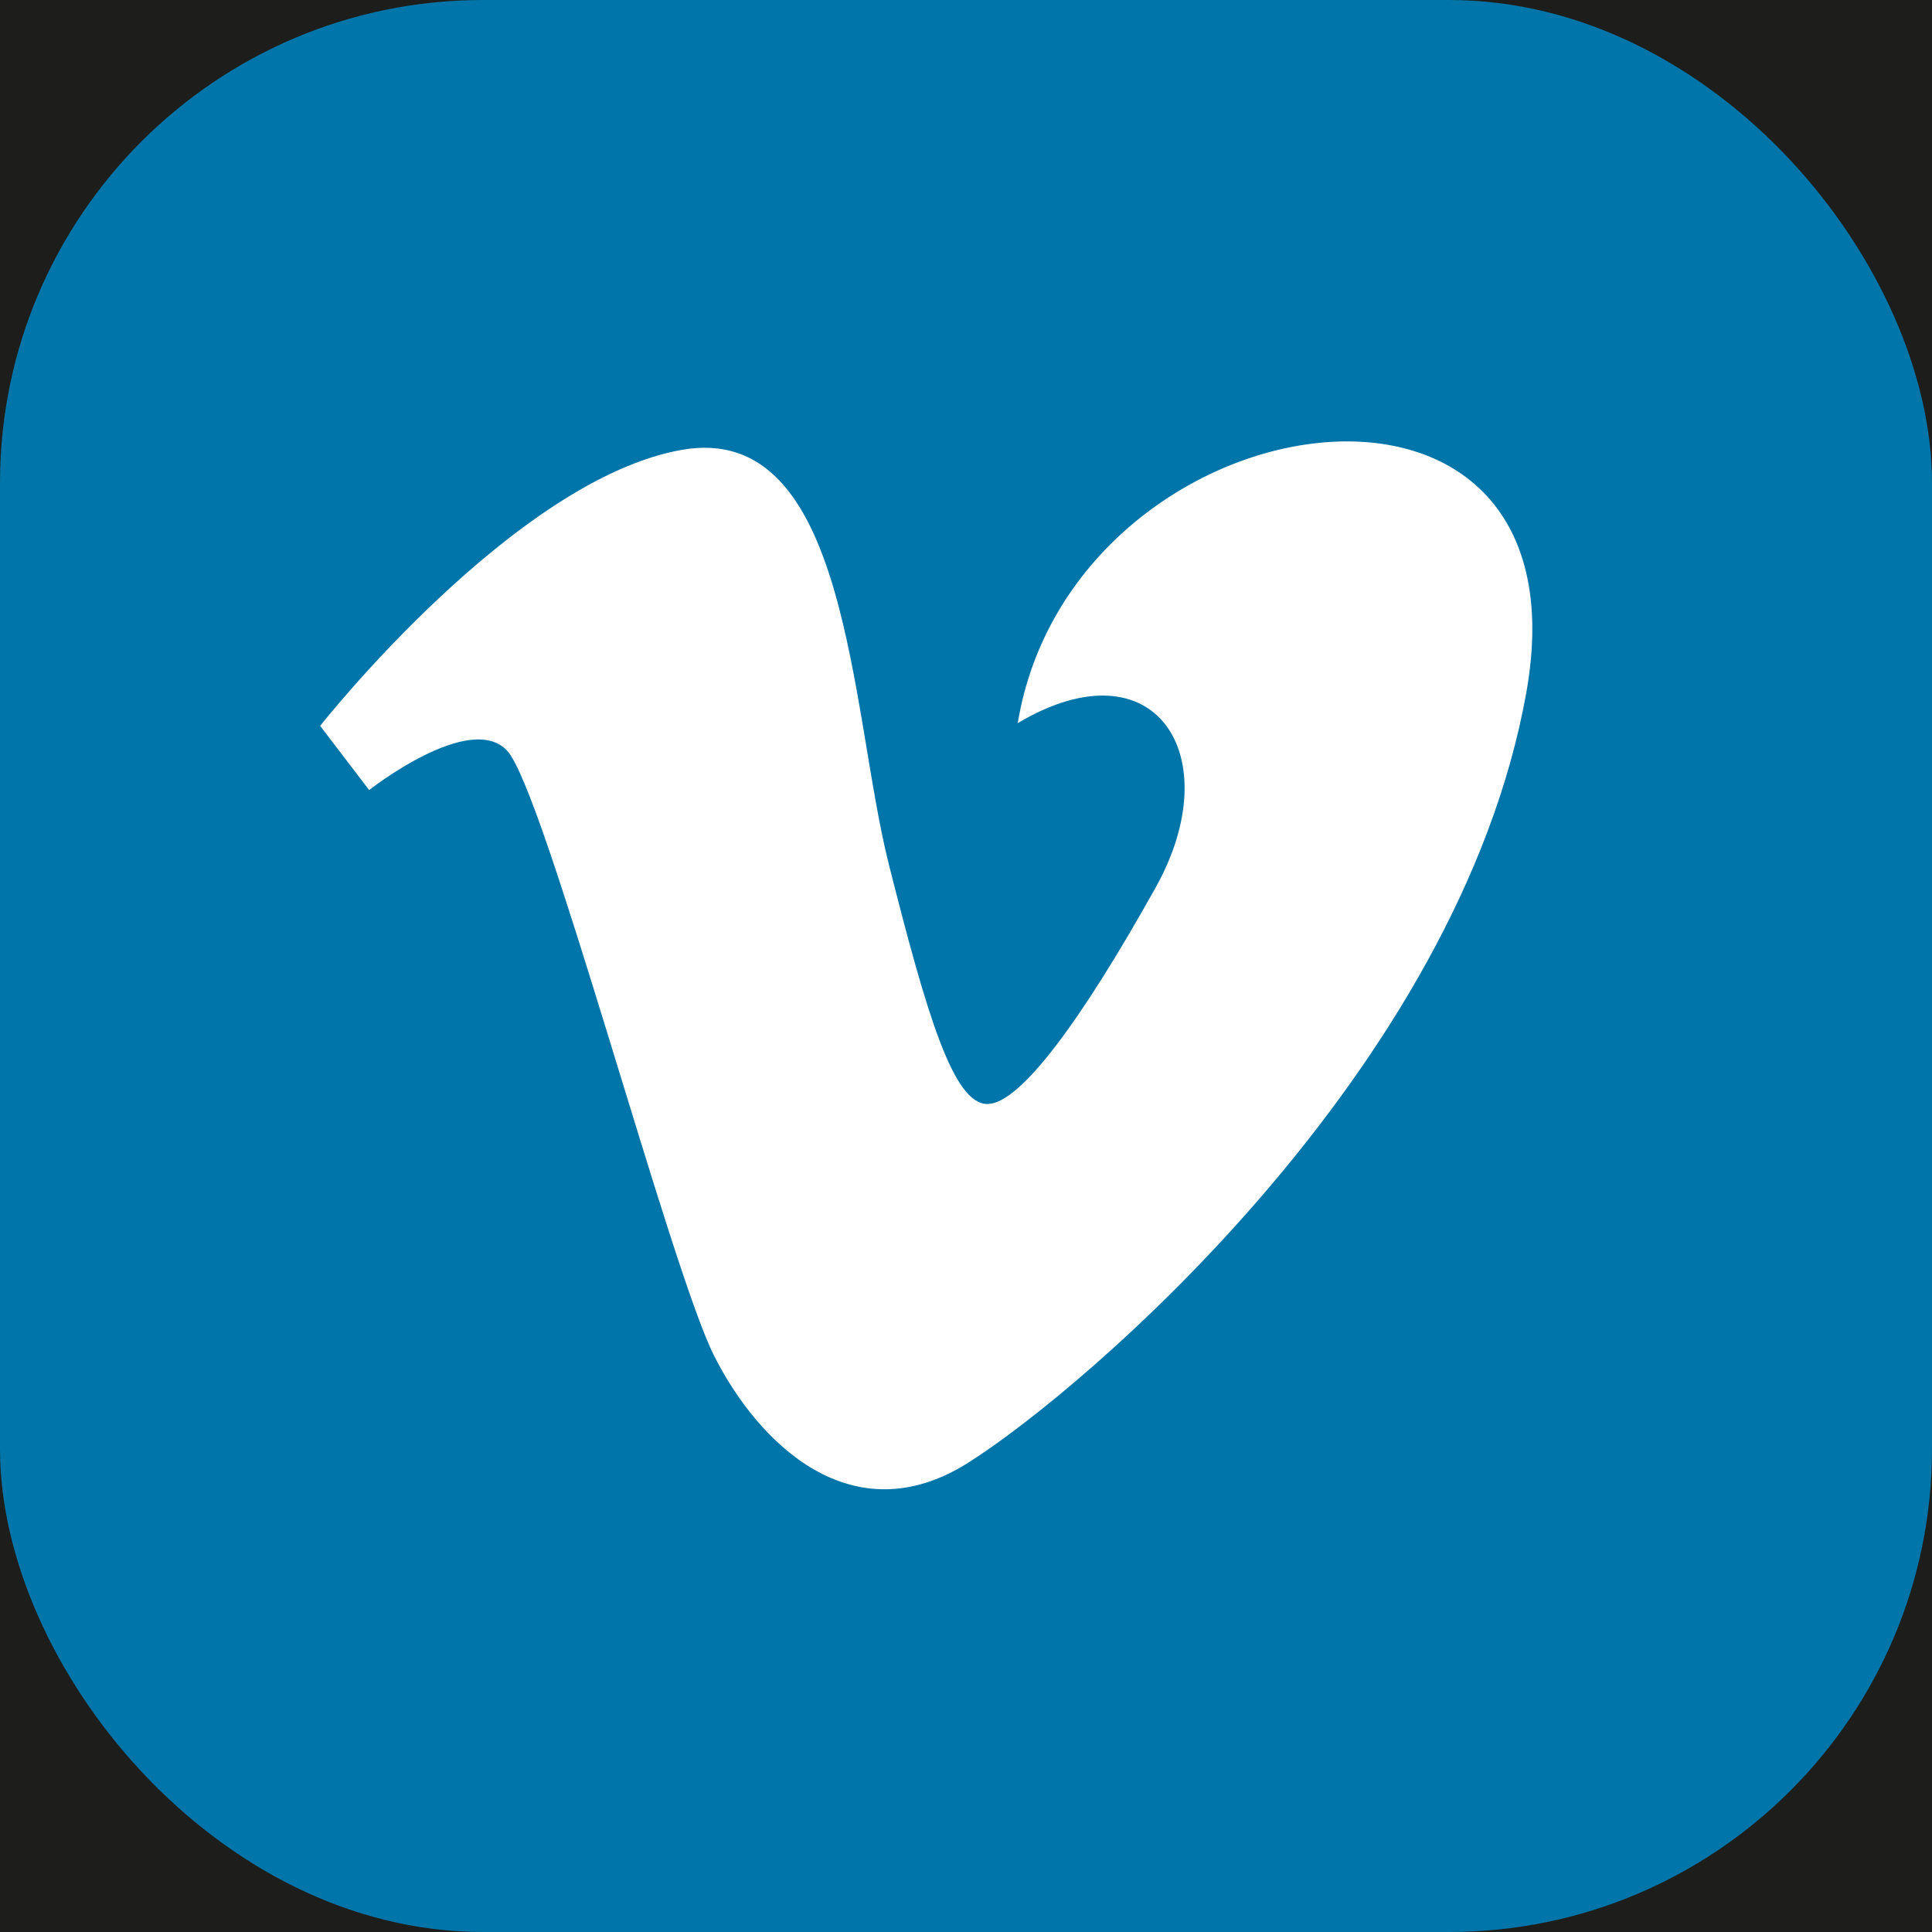 <svg xmlns="http://www.w3.org/2000/svg" viewBox="0 0 28 28"><defs><style>.cls-1{fill:#1d1d1b;}.cls-2{fill:#0075a9;}.cls-3{fill:#fff;}</style></defs><g id="Layer_2" data-name="Layer 2"><g id="Layer_1-2" data-name="Layer 1"><rect class="cls-1" width="28" height="28"/><rect class="cls-2" width="28" height="28" rx="7"/><path class="cls-3" d="M14.31,16c-.49,0-.87-1.26-1.43-3.48s-.57-6.43-3-6-5.24,4-5.24,4l.71.93s1.46-1.15,2-.57,2.36,7.5,3,8.77,2,2.61,3.68,1.55,7.11-5.69,8.09-11.16-6.58-4.33-7.37.44c2-1.19,3.06.48,2,2.38S14.79,16,14.31,16Z"/></g></g></svg>